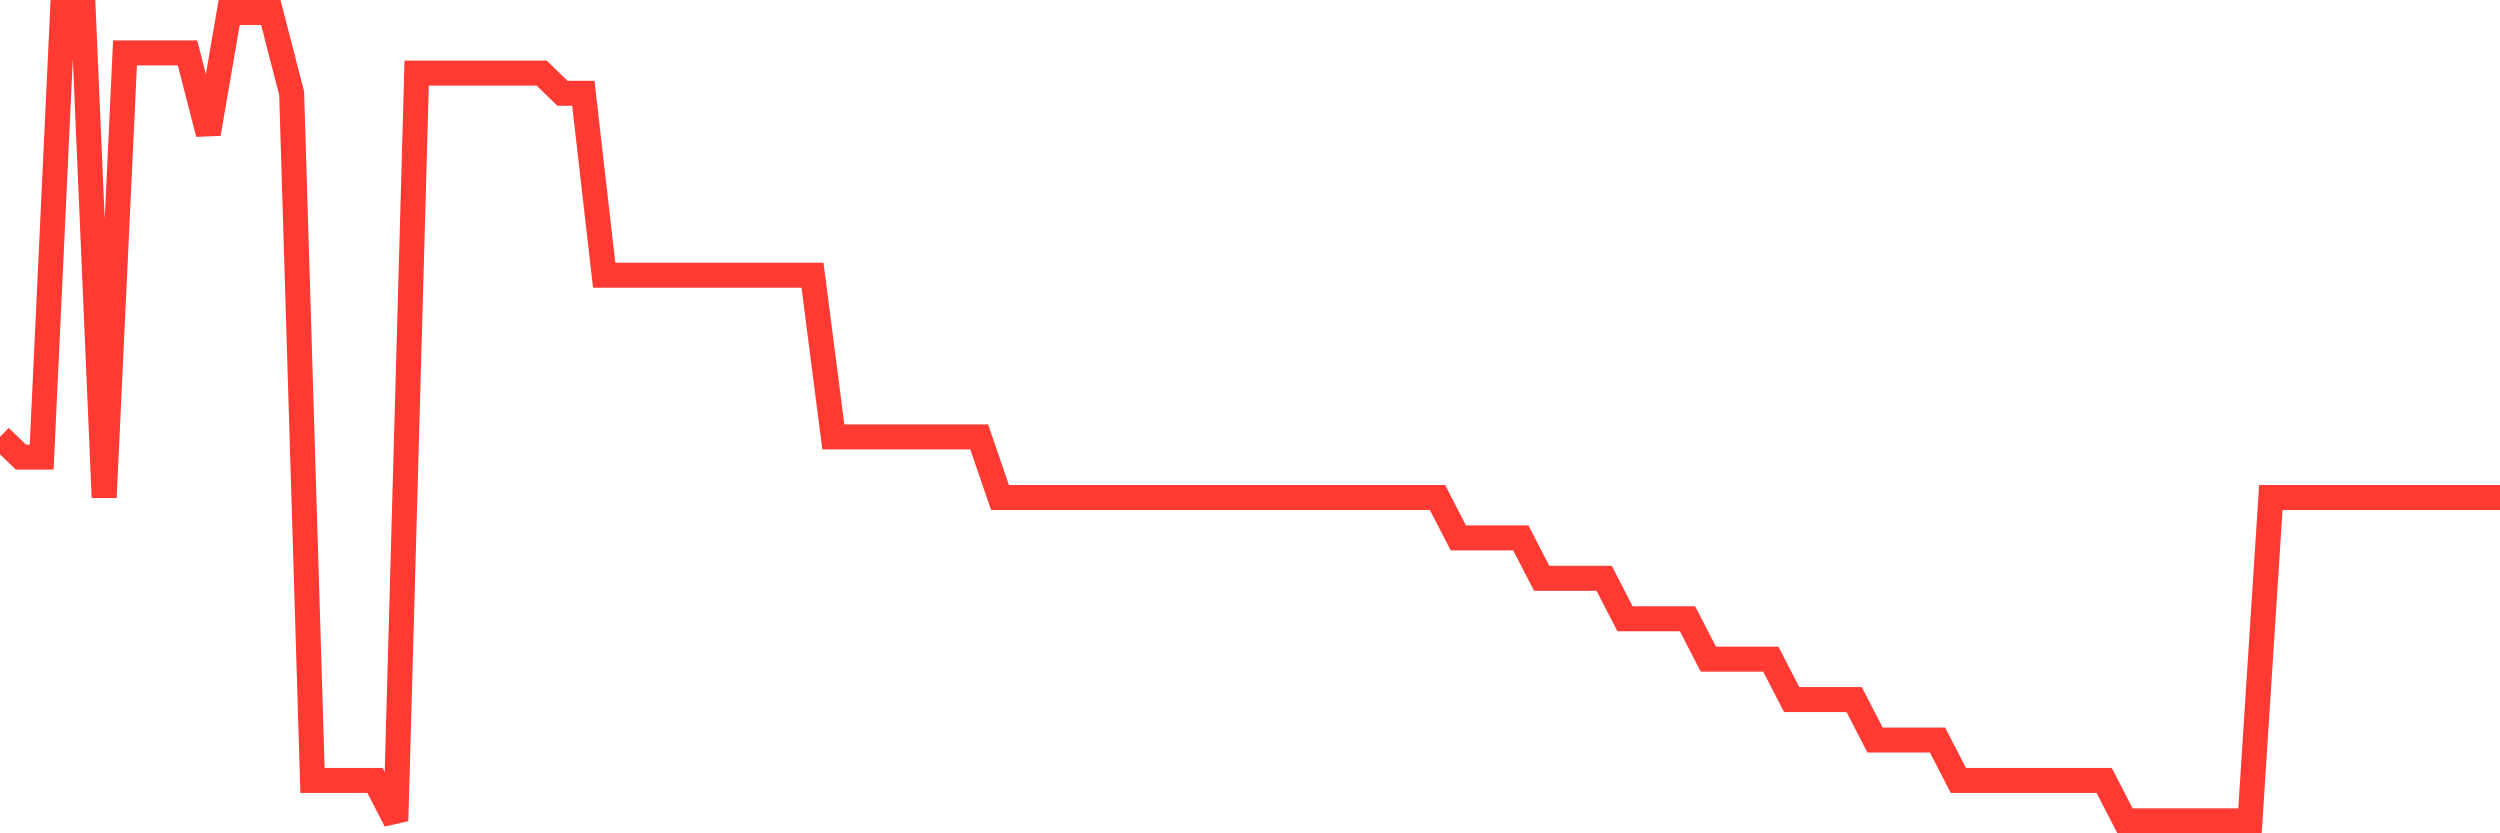 <svg
  xmlns="http://www.w3.org/2000/svg"
  xmlns:xlink="http://www.w3.org/1999/xlink"
  width="120"
  height="40"
  viewBox="0 0 120 40"
  preserveAspectRatio="none"
>
  <polyline
    points="0,20.97 1,21.94 2,21.94 3,0.6 4,0.6 5,23.88 6,2.54 7,2.54 8,2.54 9,2.54 10,6.42 11,0.6 12,0.6 13,0.6 14,4.48 15,37.46 16,37.46 17,37.46 18,37.46 19,39.4 20,3.51 21,3.51 22,3.51 23,3.51 24,3.51 25,3.51 26,3.51 27,4.48 28,4.48 29,13.21 30,13.21 31,13.21 32,13.21 33,13.21 34,13.21 35,13.21 36,13.21 37,13.21 38,13.21 39,13.21 40,20.97 41,20.97 42,20.97 43,20.97 44,20.97 45,20.97 46,20.97 47,20.97 48,23.88 49,23.88 50,23.88 51,23.88 52,23.88 53,23.88 54,23.88 55,23.88 56,23.88 57,23.88 58,23.88 59,23.88 60,23.88 61,23.88 62,23.88 63,23.88 64,23.88 65,23.88 66,23.88 67,23.88 68,23.88 69,23.88 70,25.82 71,25.82 72,25.82 73,25.82 74,27.76 75,27.76 76,27.76 77,27.76 78,29.7 79,29.7 80,29.7 81,29.7 82,31.64 83,31.64 84,31.64 85,31.64 86,33.58 87,33.58 88,33.58 89,33.58 90,35.52 91,35.52 92,35.52 93,35.52 94,37.46 95,37.46 96,37.46 97,37.46 98,37.46 99,37.46 100,37.46 101,37.46 102,39.4 103,39.4 104,39.4 105,39.4 106,39.4 107,39.4 108,39.4 109,23.88 110,23.88 111,23.88 112,23.88 113,23.88 114,23.88 115,23.88 116,23.88 117,23.88 118,23.88 119,23.88 120,23.88"
    fill="none"
    stroke="#ff3a33"
    stroke-width="1.2"
  >
  </polyline>
</svg>